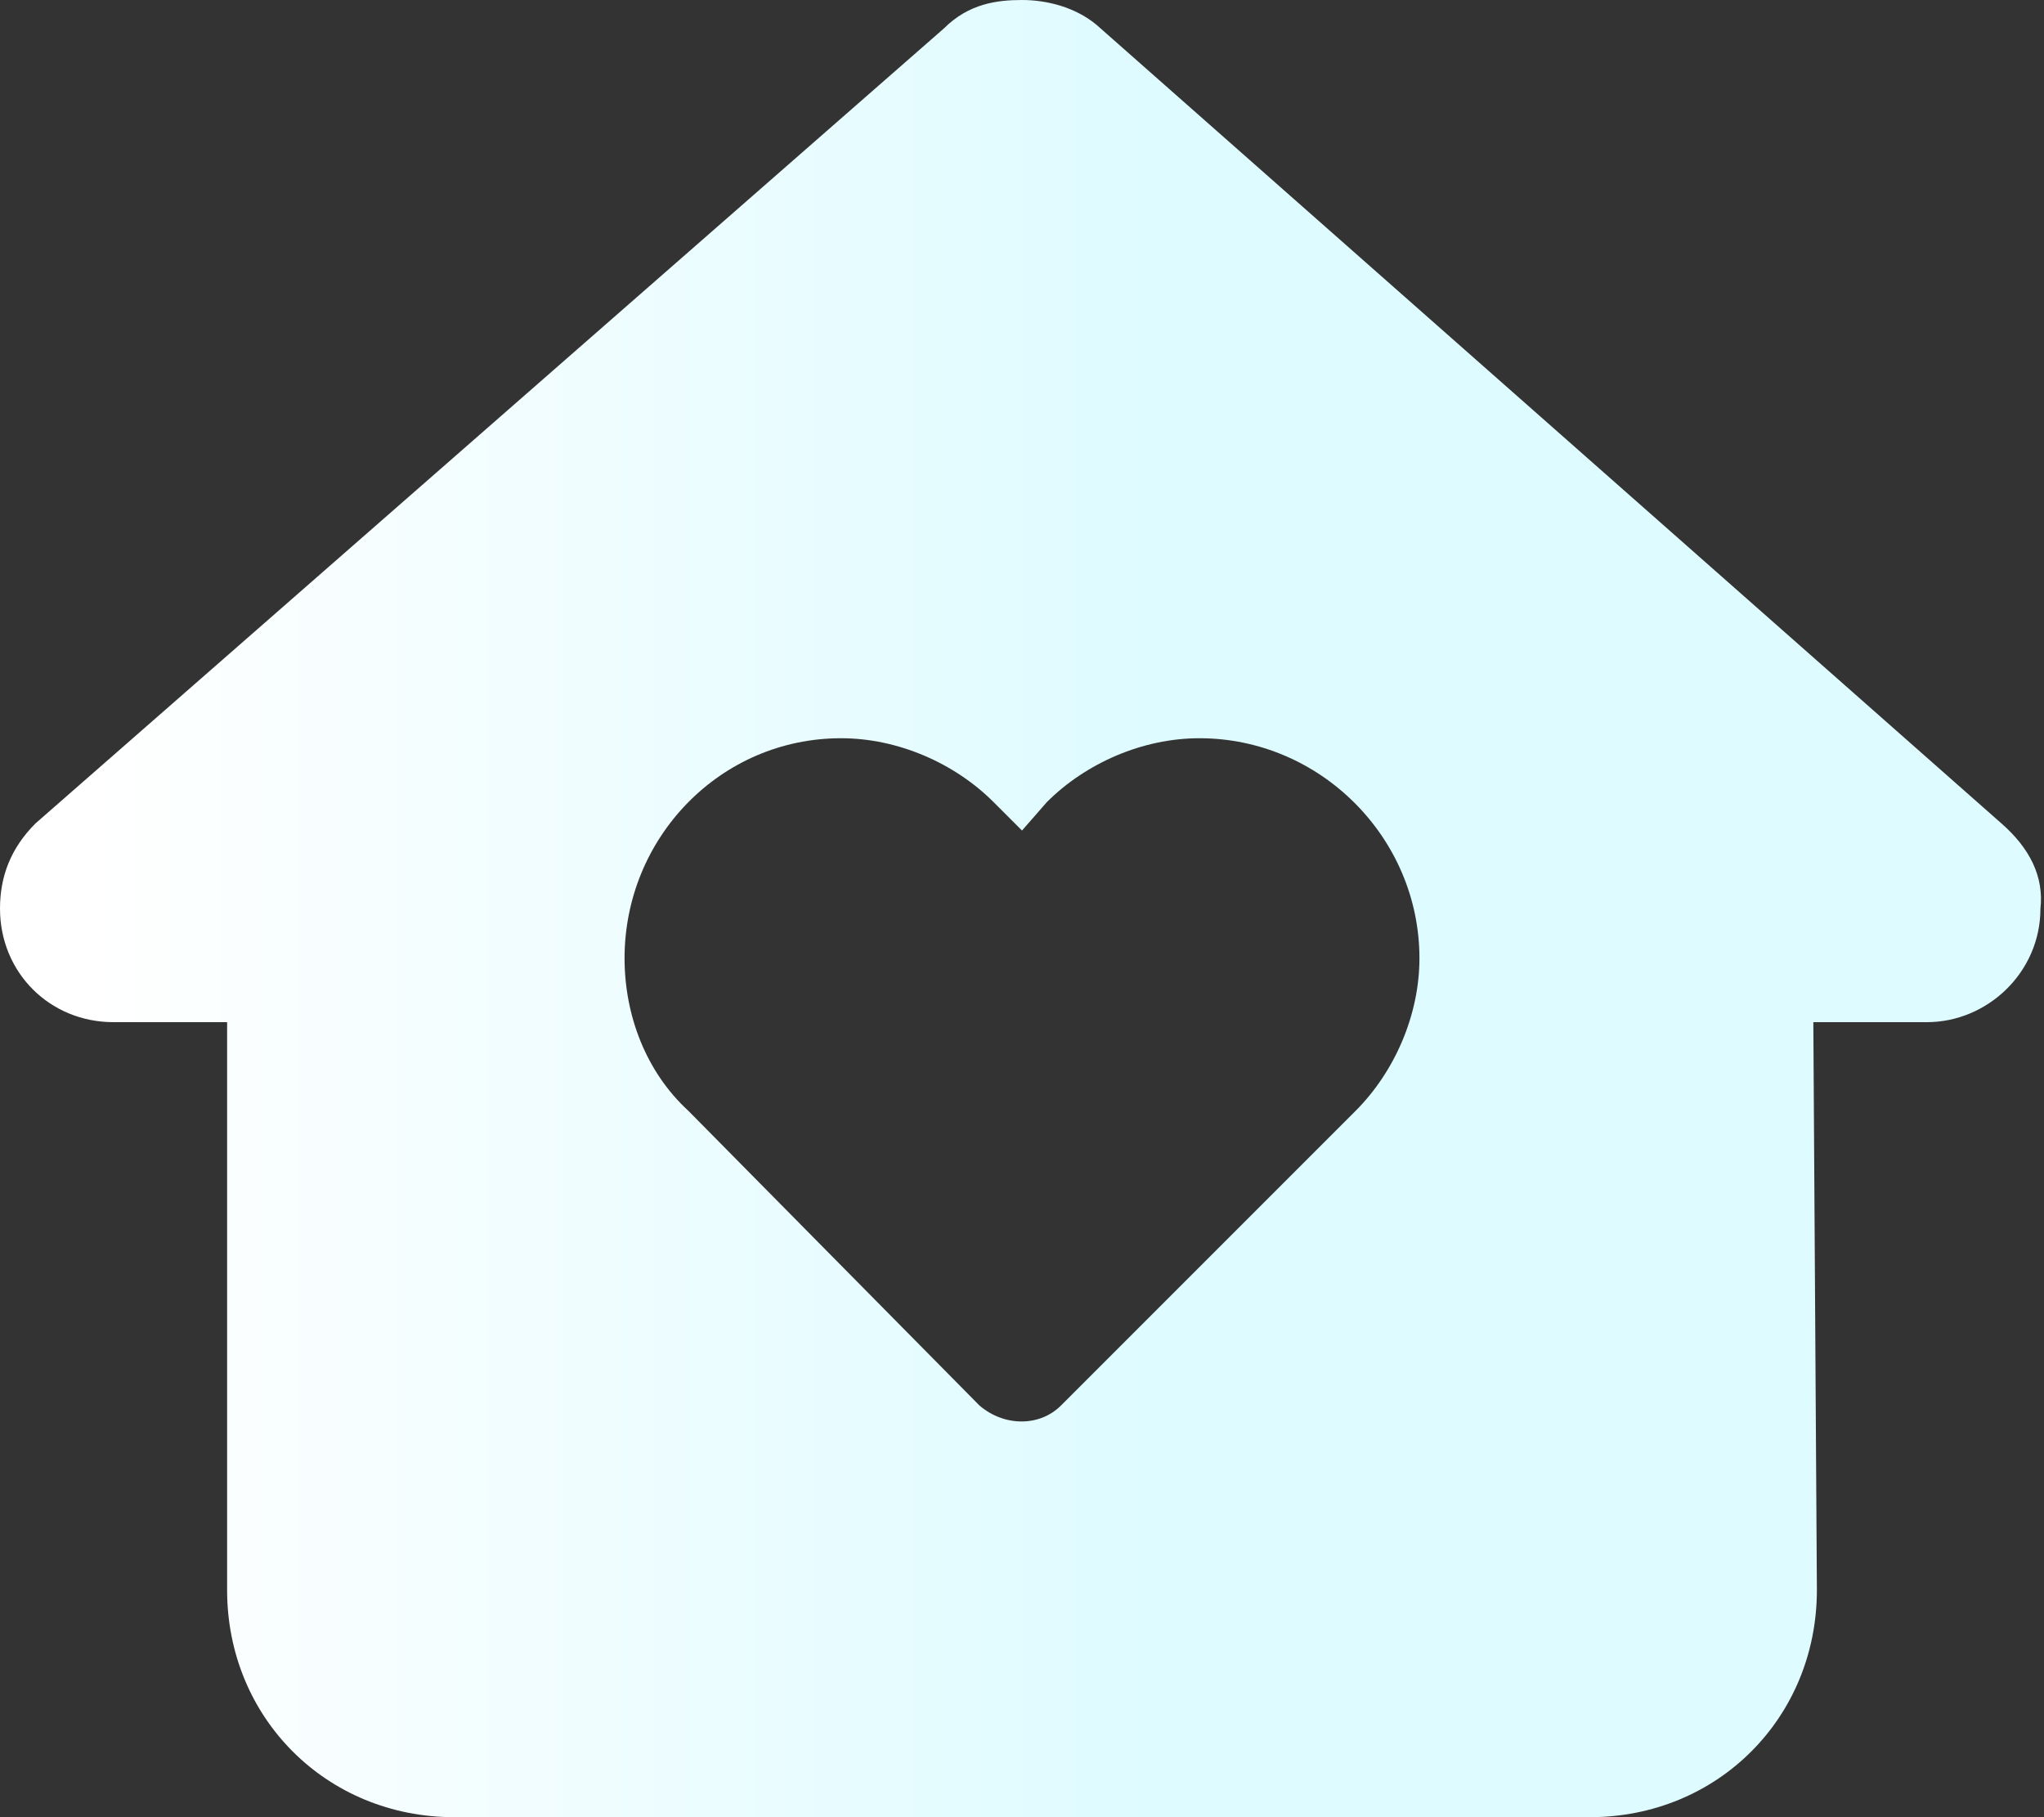 <svg width="54" height="48" viewBox="0 0 54 48" fill="none" xmlns="http://www.w3.org/2000/svg">
<rect x="0" y="0" width="54" height="48" fill="#333333" stroke="none"/>
<path d="M50.906 27H47.906L48 42C48 45.375 45.375 48 42 48H12C8.625 48 6 45.375 6 42V27H3C1.312 27 0 25.688 0 24C0 23.156 0.281 22.406 0.938 21.75L24.938 0.75C25.594 0.094 26.344 0 27 0C27.656 0 28.406 0.188 28.969 0.656L52.875 21.75C53.625 22.406 54 23.156 53.906 24C53.906 25.688 52.5 27 50.906 27ZM16.5 25.312C16.5 26.812 17.062 28.312 18.188 29.344L25.875 37.125C26.531 37.688 27.469 37.688 28.031 37.125L35.812 29.344C36.844 28.312 37.5 26.812 37.5 25.312C37.5 22.125 34.875 19.5 31.688 19.5C30.188 19.5 28.688 20.156 27.656 21.188L27 21.938L26.25 21.188C25.219 20.156 23.719 19.5 22.219 19.5C19.031 19.5 16.5 22.125 16.5 25.312Z" fill="url(#paint0_linear_2156_41092)"/>
<defs>
<linearGradient id="paint0_linear_2156_41092" x1="2.294" y1="48" x2="30.529" y2="48" gradientUnits="userSpaceOnUse">
<stop stop-color="white"/>
<stop offset="1" stop-color="#DEFBFF"/>
</linearGradient>
</defs>
</svg>
